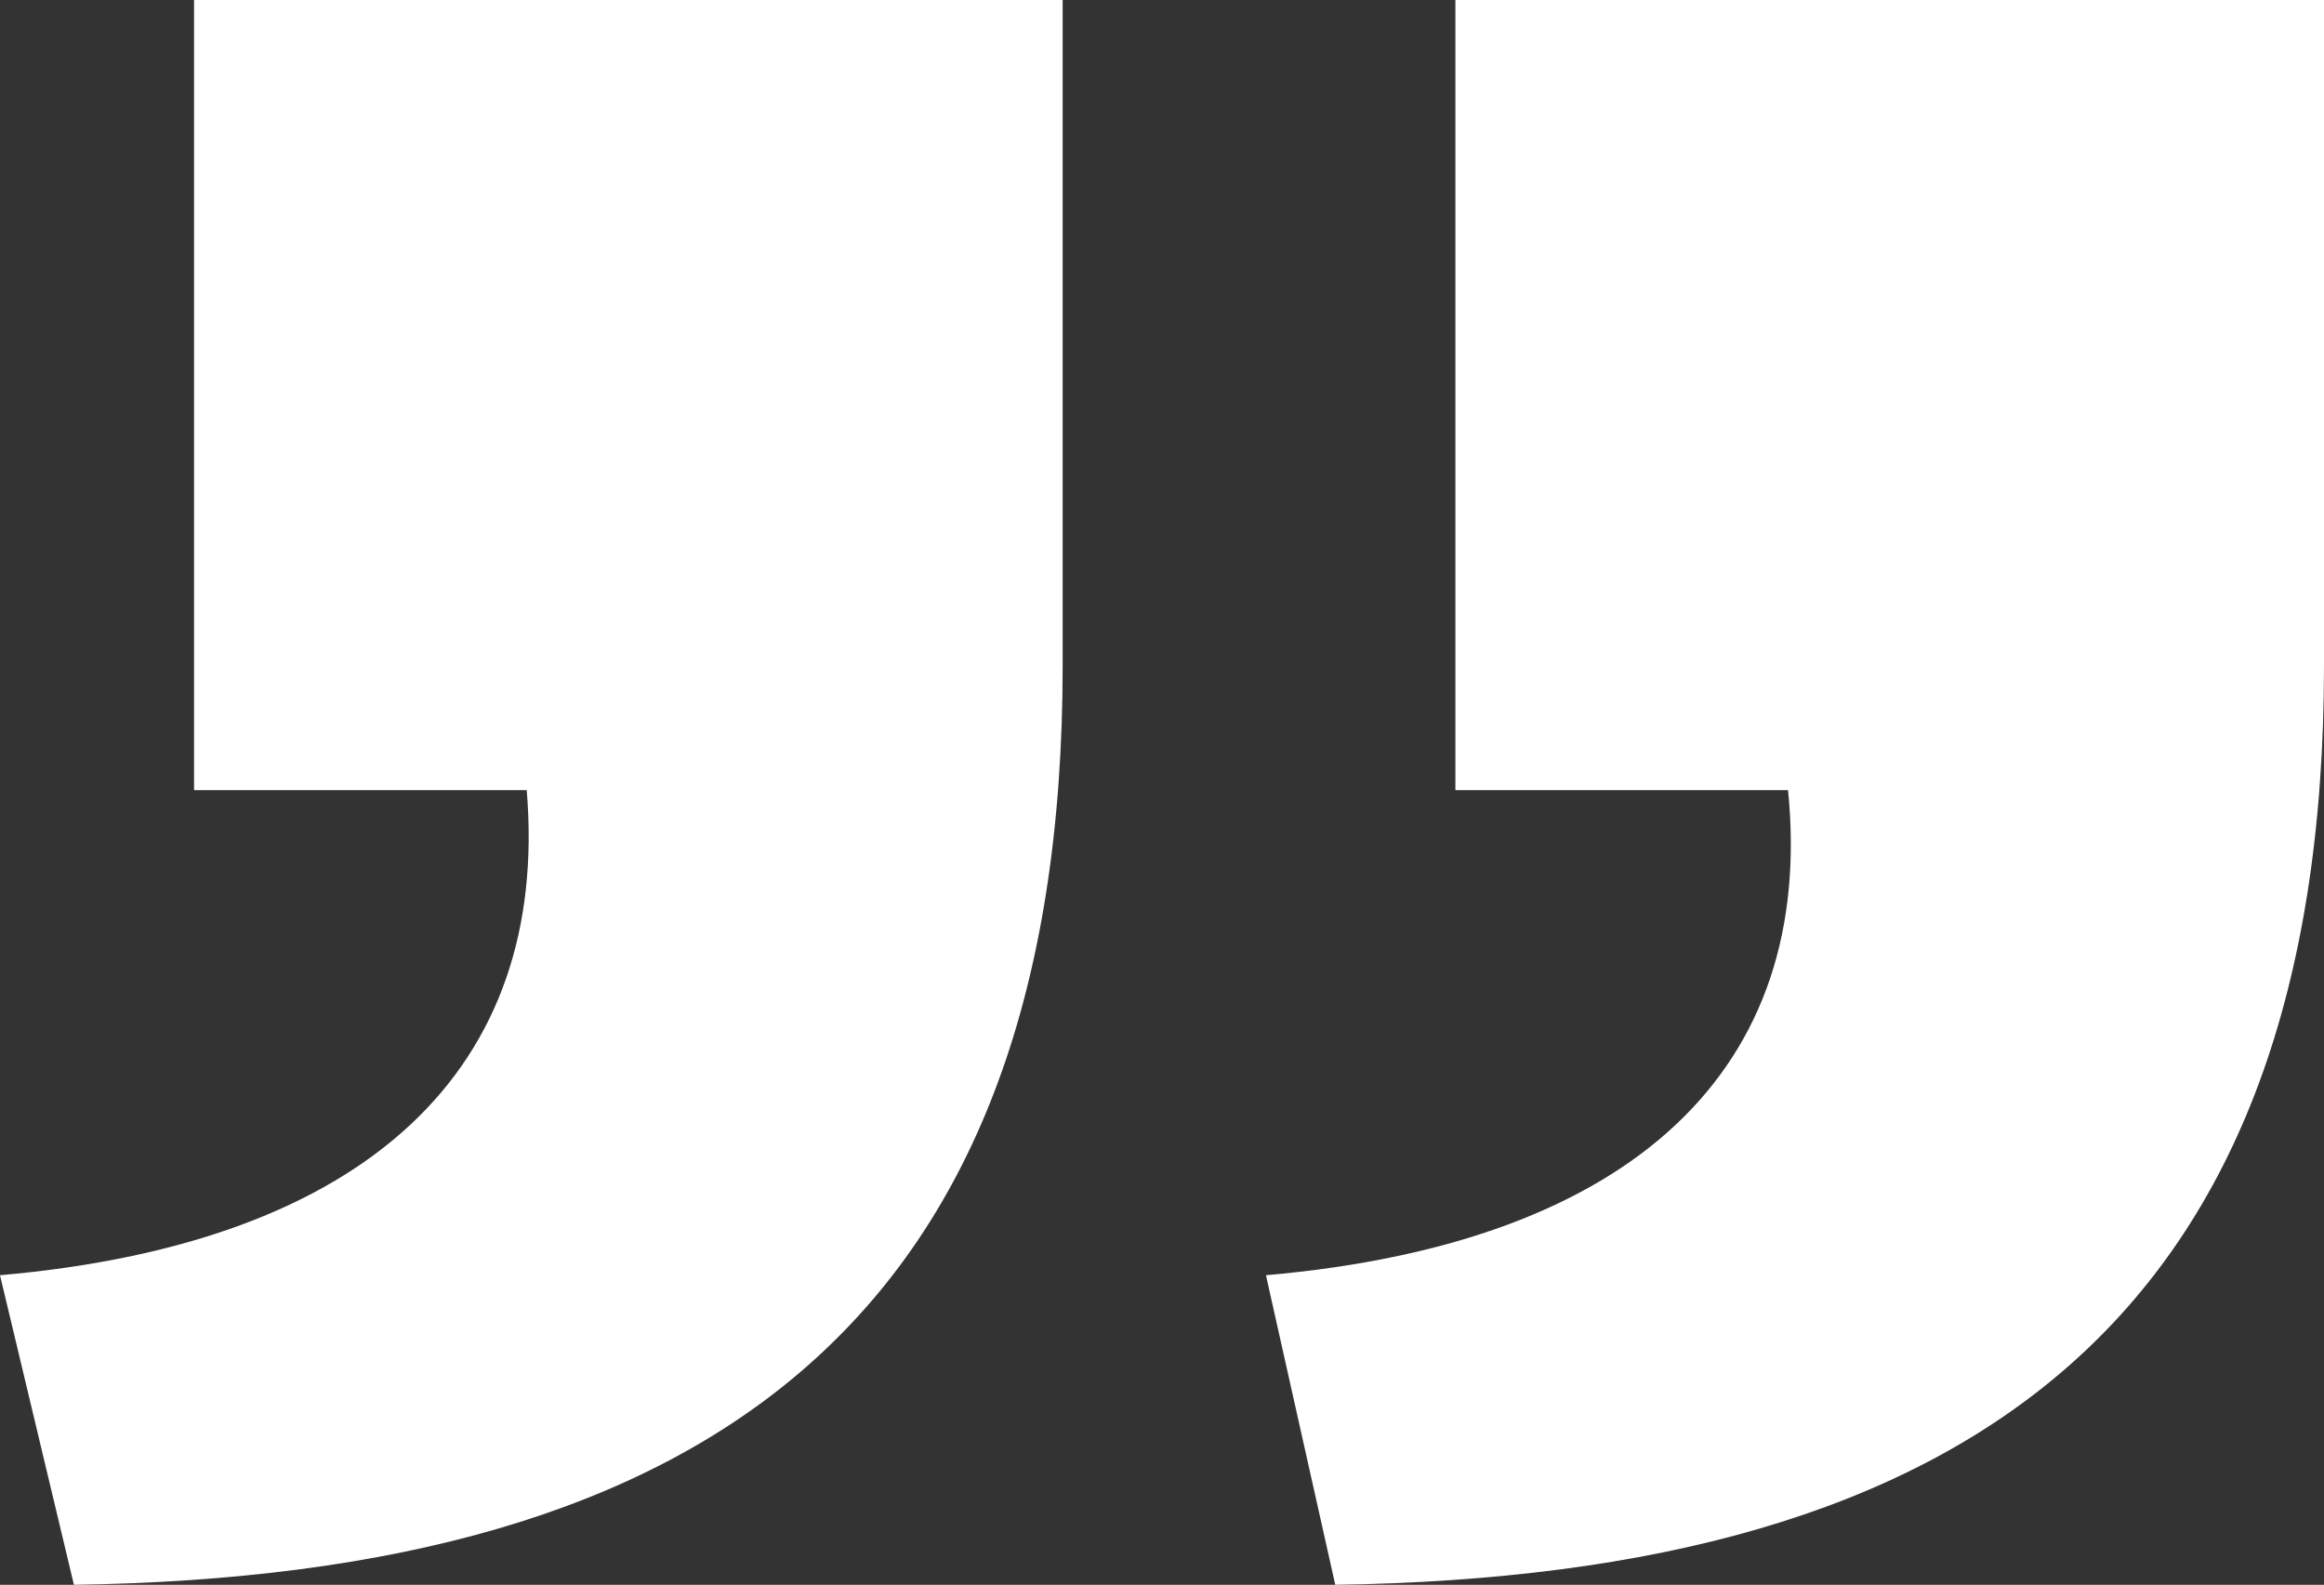 <?xml version="1.0" encoding="utf-8"?>
<!-- Generator: Adobe Illustrator 26.0.3, SVG Export Plug-In . SVG Version: 6.00 Build 0)  -->
<svg version="1.1" id="Layer_1" xmlns="http://www.w3.org/2000/svg" xmlns:xlink="http://www.w3.org/1999/xlink" x="0px" y="0px"
	 viewBox="0 0 50.3 34.3" style="enable-background:new 0 0 50.3 34.3;" xml:space="preserve">
<rect x="0" y="0" width="50.3" height="34.3" fill="#333333" stroke="none"/>
<style type="text/css">
	.st0{fill:#FFFFFF;}
</style>
<g id="_">
	<path id="Path_320" class="st0" d="M0,27.6c8-0.7,11.9-4.5,11.4-10.5H4.2V0h18.8v14.4c0,14.1-7.6,19.7-21.4,19.9L0,27.6z"/>
	<path id="Path_321" class="st0" d="M27.4,27.6c8-0.7,11.9-4.5,11.3-10.5h-7.2V0h18.8v14.4c0,14.1-7.6,19.7-21.4,19.9L27.4,27.6z"/>
</g>
</svg>
